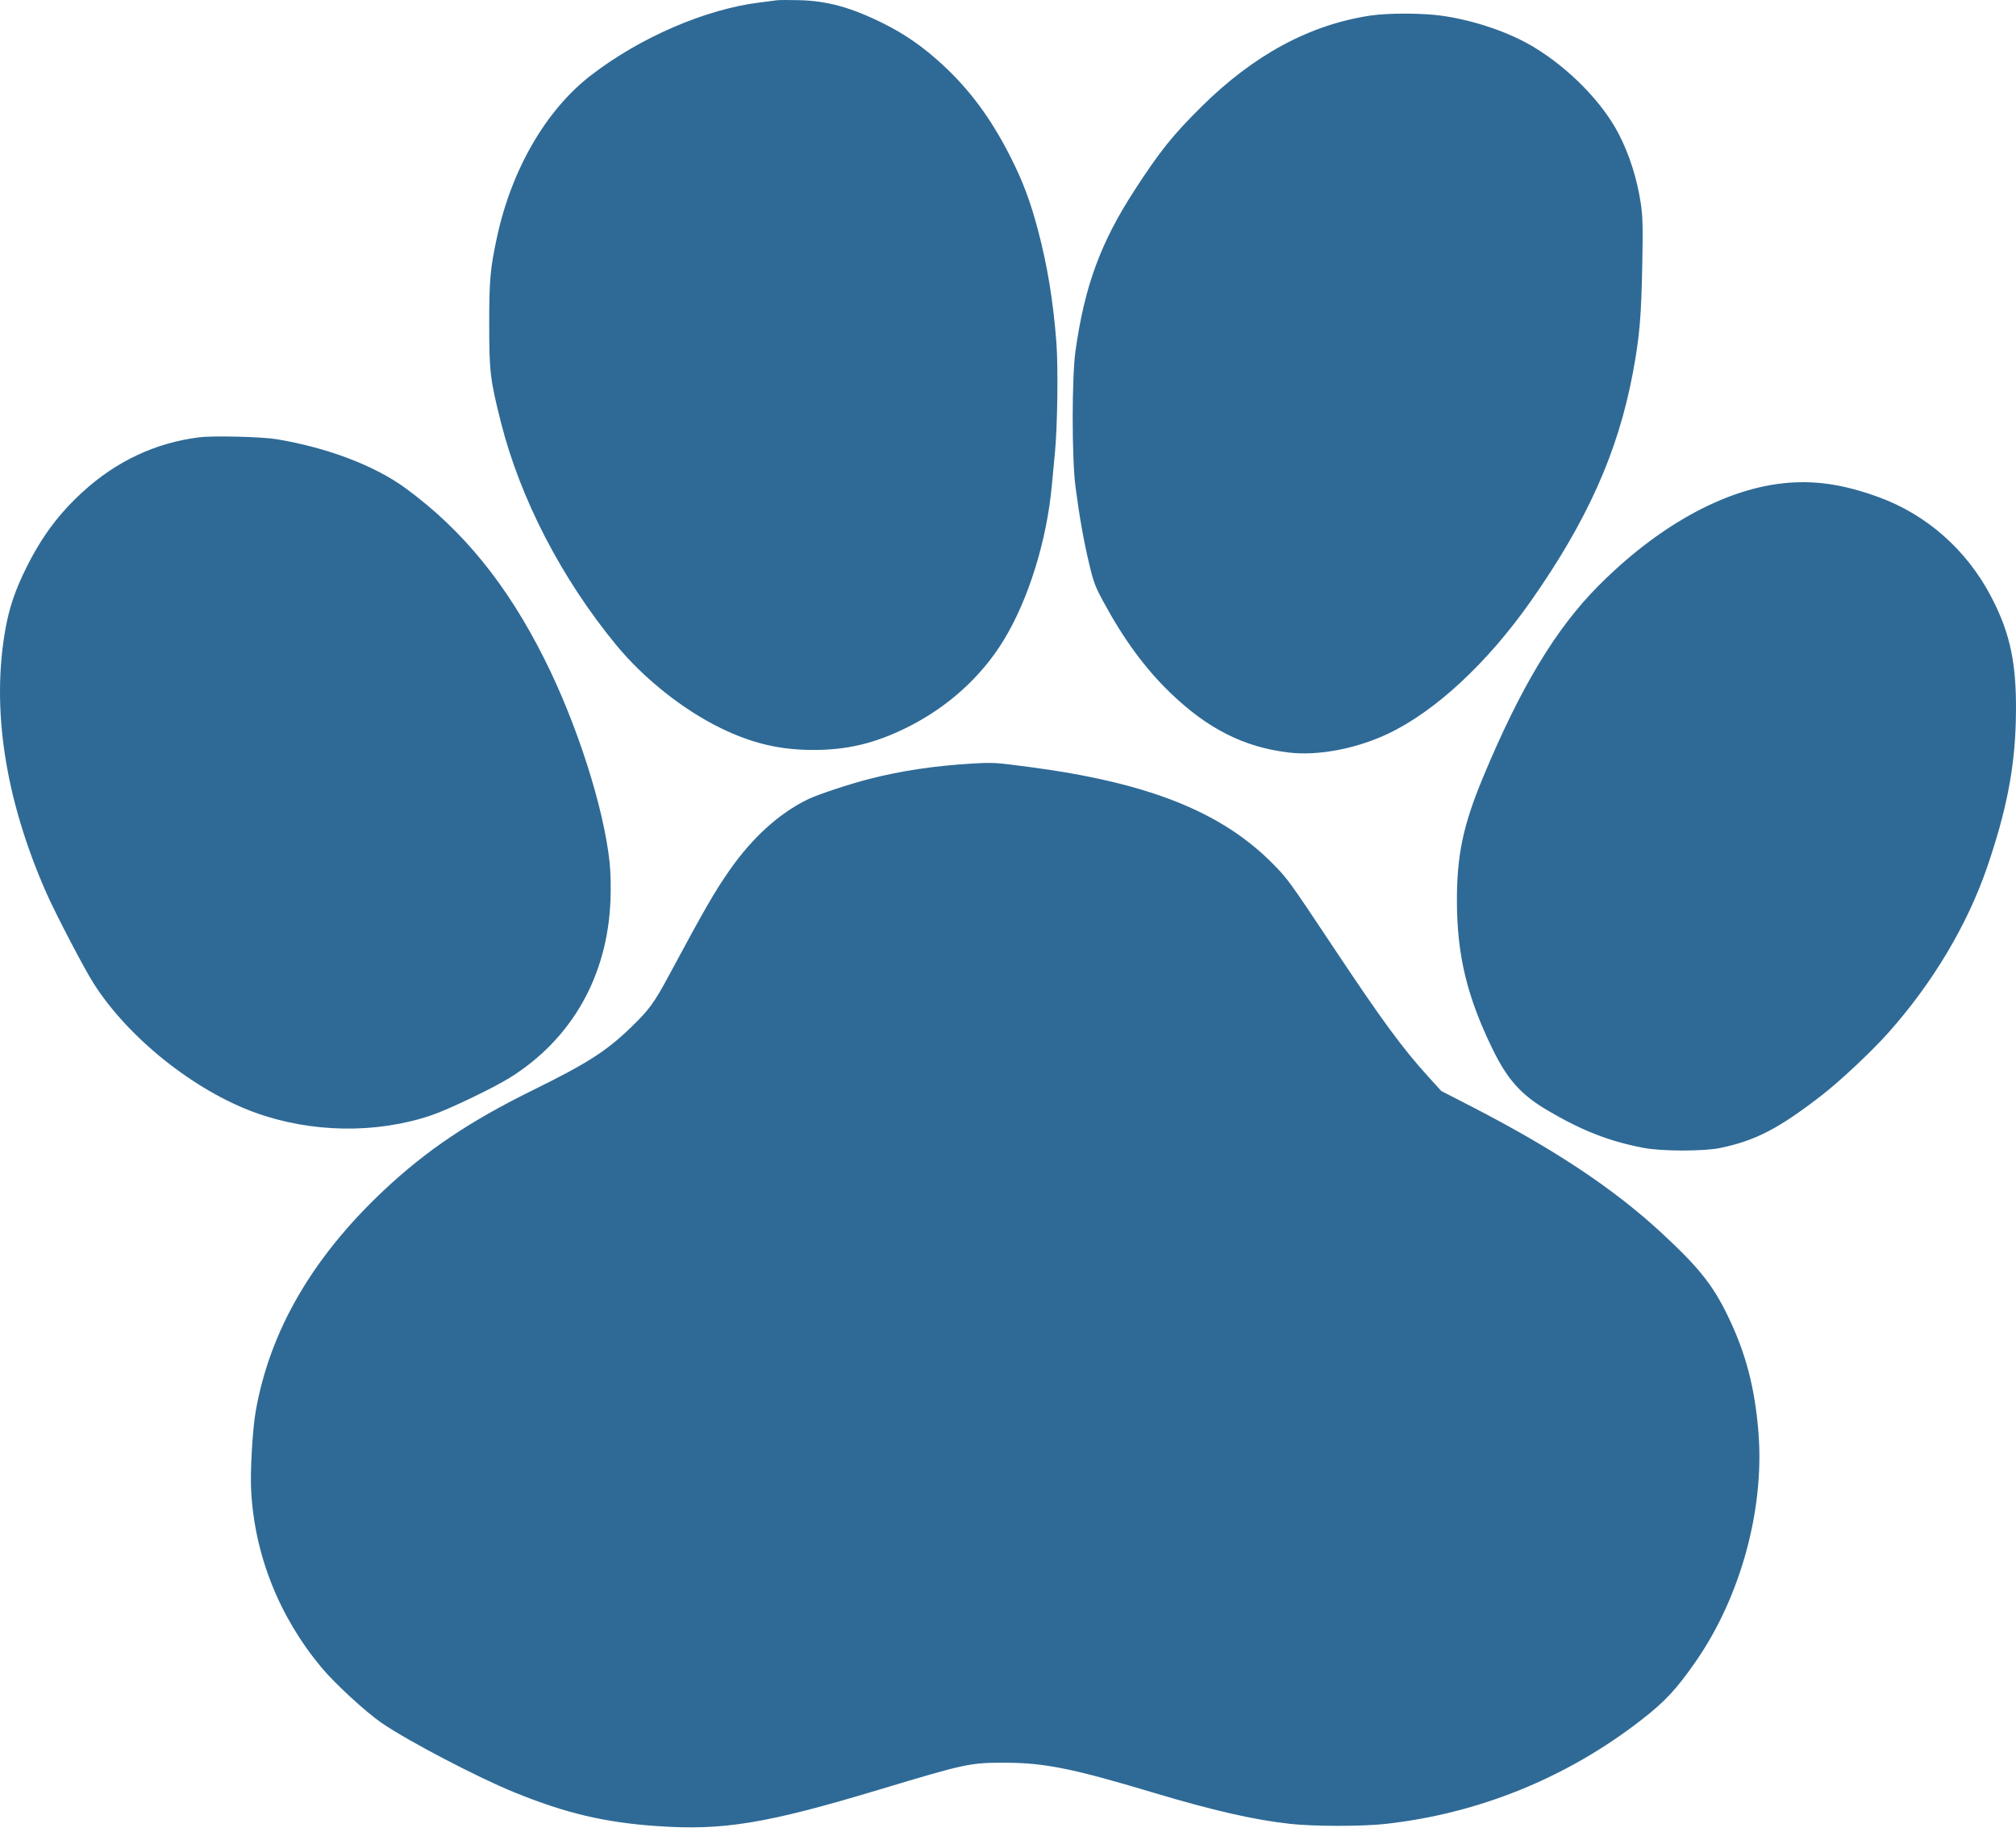 <?xml version="1.0" encoding="UTF-8"?> <svg xmlns="http://www.w3.org/2000/svg" width="112" height="102" viewBox="0 0 112 102" fill="none"> <path fill-rule="evenodd" clip-rule="evenodd" d="M43.148 0.016C43.038 0.034 42.624 0.088 42.227 0.136C39.221 0.498 35.557 2.078 32.822 4.191C30.334 6.114 28.425 9.404 27.612 13.17C27.235 14.917 27.177 15.561 27.178 18.021C27.178 20.641 27.232 21.096 27.824 23.444C28.897 27.702 31.194 32.143 34.234 35.838C35.767 37.7 37.957 39.441 40.051 40.459C41.782 41.301 43.306 41.662 45.15 41.668C47.04 41.674 48.579 41.311 50.342 40.443C52.624 39.319 54.516 37.615 55.769 35.556C57.141 33.3 58.154 30.038 58.436 26.968C58.483 26.457 58.56 25.638 58.608 25.148C58.748 23.706 58.792 20.435 58.691 19.067C58.522 16.794 58.192 14.767 57.668 12.792C57.237 11.167 56.821 10.061 56.123 8.687C55.057 6.588 53.895 5.013 52.371 3.601C51.307 2.617 50.283 1.902 49.074 1.301C47.286 0.413 45.969 0.05 44.389 0.009C43.817 -0.005 43.258 -0.002 43.148 0.016ZM76.133 0.865C72.751 1.375 69.65 3.051 66.727 5.948C65.153 7.508 64.432 8.409 63.033 10.565C61.145 13.475 60.255 15.894 59.75 19.493C59.542 20.978 59.542 25.464 59.75 27.046C59.971 28.731 60.189 29.961 60.496 31.268C60.746 32.334 60.836 32.575 61.296 33.427C62.426 35.517 63.615 37.137 65.002 38.478C67.089 40.495 69.109 41.515 71.607 41.812C73.222 42.004 75.342 41.603 77.096 40.774C79.738 39.526 82.632 36.839 85.058 33.382C88.174 28.943 89.882 25.127 90.703 20.771C91.088 18.724 91.182 17.649 91.239 14.613C91.277 12.617 91.262 12.018 91.158 11.321C90.951 9.932 90.518 8.57 89.917 7.419C89.007 5.674 87.188 3.815 85.227 2.625C83.856 1.793 81.906 1.128 80.088 0.872C79.013 0.721 77.11 0.718 76.133 0.865ZM11.088 24.295C8.663 24.591 6.465 25.619 4.596 27.33C3.258 28.555 2.32 29.816 1.463 31.539C0.857 32.759 0.524 33.73 0.312 34.894C-0.498 39.339 0.276 44.384 2.566 49.588C3.087 50.772 4.645 53.76 5.191 54.623C7.107 57.65 10.78 60.59 14.181 61.819C17.296 62.945 20.894 63.001 23.949 61.972C24.913 61.648 27.399 60.457 28.335 59.872C31.779 57.716 33.754 54.225 33.916 50.007C33.943 49.289 33.924 48.441 33.868 47.916C33.543 44.866 32.063 40.243 30.258 36.64C28.17 32.47 25.714 29.448 22.513 27.112C20.8 25.863 18.177 24.868 15.363 24.402C14.551 24.267 11.866 24.2 11.088 24.295ZM99.009 26.857C95.715 27.227 92.068 29.261 88.796 32.554C86.434 34.931 84.487 38.161 82.403 43.159C81.29 45.829 80.937 47.49 80.94 50.053C80.944 53.058 81.494 55.355 82.909 58.264C83.737 59.968 84.496 60.821 85.948 61.678C87.885 62.822 89.379 63.406 91.313 63.778C92.321 63.971 94.652 63.974 95.572 63.782C97.541 63.371 98.846 62.691 101.249 60.823C102.269 60.029 103.988 58.411 104.909 57.378C107.375 54.611 109.307 51.37 110.402 48.165C111.462 45.062 111.921 42.729 111.989 40.086C112.069 36.991 111.72 35.239 110.597 33.11C109.24 30.537 107.029 28.589 104.365 27.619C102.368 26.892 100.748 26.662 99.009 26.857ZM53.958 42.428C51.911 42.55 50.067 42.826 48.313 43.275C47.194 43.56 45.423 44.147 44.884 44.41C43.272 45.196 41.787 46.544 40.509 48.383C39.687 49.566 39.141 50.514 37.183 54.159C36.325 55.755 36.06 56.115 34.99 57.142C33.642 58.433 32.611 59.088 29.536 60.604C26.081 62.308 23.683 63.922 21.337 66.124C17.361 69.857 14.995 73.931 14.207 78.405C14.028 79.415 13.895 81.743 13.953 82.821C14.146 86.411 15.505 89.824 17.868 92.659C18.608 93.546 20.327 95.127 21.212 95.734C22.671 96.734 26.526 98.751 28.575 99.584C31.434 100.748 33.578 101.255 36.502 101.459C40.179 101.715 42.564 101.324 48.829 99.438C53.667 97.982 53.89 97.934 55.84 97.938C58.031 97.943 59.611 98.261 64.048 99.593C67.395 100.597 69.68 101.118 71.695 101.337C73.016 101.48 75.641 101.482 76.939 101.341C82.127 100.776 87.054 98.777 91.192 95.556C92.508 94.533 93.141 93.852 94.213 92.307C96.694 88.732 98.028 83.867 97.694 79.618C97.497 77.112 96.992 75.182 95.993 73.12C95.161 71.401 94.39 70.432 92.347 68.536C89.672 66.053 86.353 63.846 81.67 61.438L80.069 60.614L79.365 59.839C77.909 58.234 76.805 56.731 74.139 52.725C71.598 48.907 71.534 48.819 70.694 47.971C67.854 45.107 63.816 43.498 57.281 42.627C55.293 42.362 55.18 42.355 53.958 42.428Z" fill="#2F6A96"></path> </svg> 